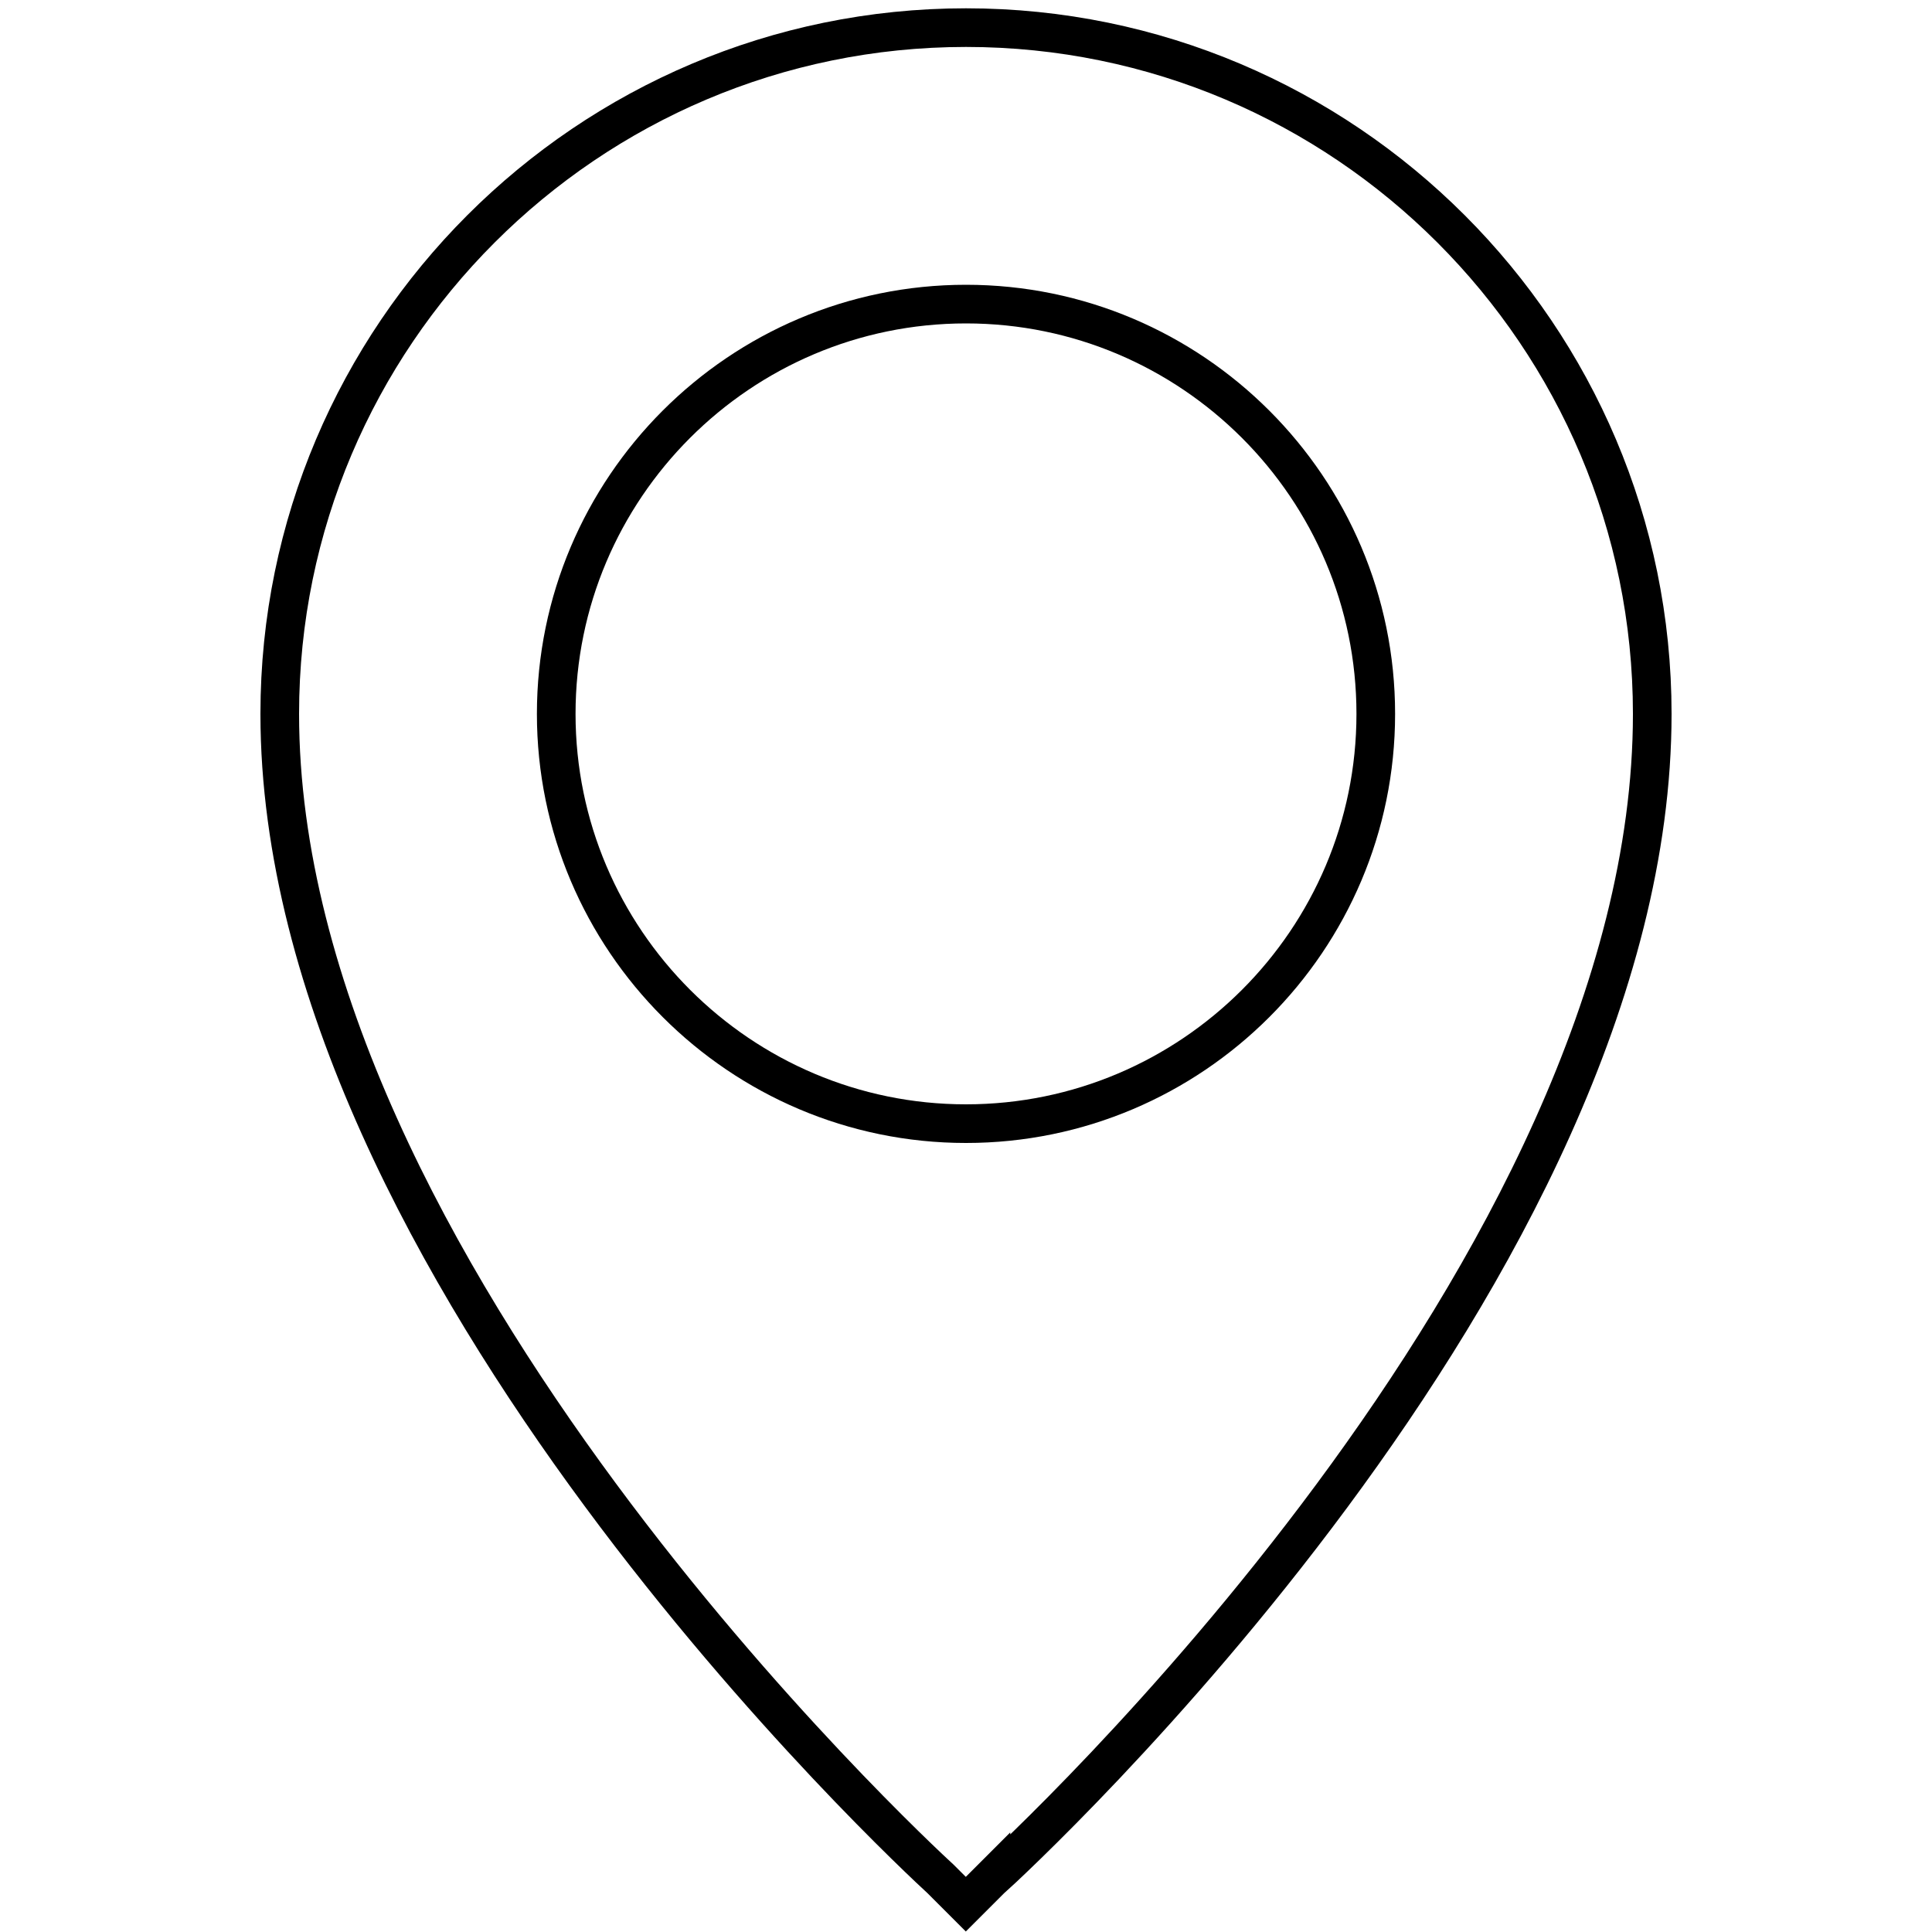 <?xml version="1.0" encoding="UTF-8"?> <svg xmlns="http://www.w3.org/2000/svg" id="Calque_1" viewBox="0 0 100 100"><defs><style> .cls-1 { fill: none; stroke: #000; stroke-miterlimit: 10; stroke-width: 2px; } </style></defs><path class="cls-1" d="M51.29,97.27c1.4-1.27,34.23-31.52,34.23-60.32,0-19.58-15.93-35.52-35.52-35.52S14.48,17.37,14.48,36.95c0,28.63,32.82,59.03,34.21,60.31l1.3,1.3,1.3-1.3Z"></path><path class="cls-1" d="M50,15.74c-11.7,0-21.21,9.52-21.21,21.21s9.52,21.21,21.21,21.21,21.21-9.51,21.21-21.21-9.52-21.21-21.21-21.21Z"></path></svg> 